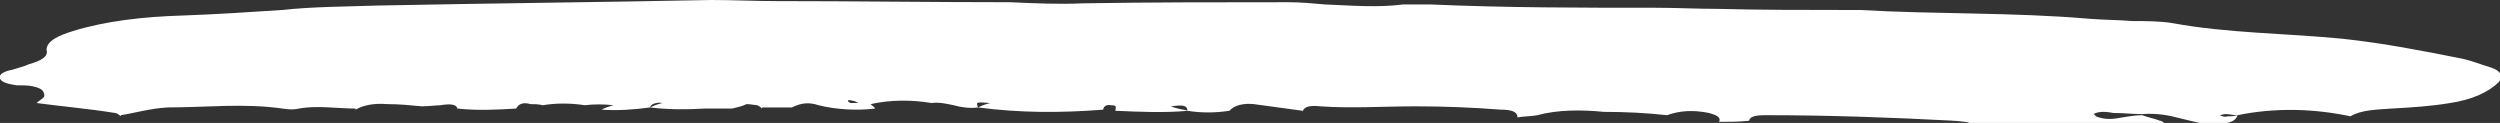 <svg version="1.1" id="Layer_1" xmlns="http://www.w3.org/2000/svg" xmlns:xlink="http://www.w3.org/1999/xlink" x="0" y="0" viewBox="0 0 225.7 11.1" xml:space="preserve" enable-background="new 0 0 225.7 11.1"><rect x="0" y="0" width="225.7" height="11.1" fill="#333333" stroke="none"/><style type="text/css">.st0{clip-path:url(#SVGID_2_);fill:#fff}</style><g><defs><rect id="SVGID_1_" y="0" width="225.7" height="11.1"/></defs><clipPath id="SVGID_2_"><use xlink:href="#SVGID_1_" overflow="visible"/></clipPath><path class="st0" d="M177.3,9.8h-0.2H177.3z M94.3,9.5c0.4,0,0.7,0,1.1,0.1C95,9.5,94.7,9.5,94.3,9.5 M177.3,11h0.2 c-0.4,0-0.7-0.1-1.3-0.1h0.2c-5.7-0.3-11.3-0.5-17-0.5c-0.9,0-1.5,0.1-1.5,0.6v-0.1c-0.9,0.1-1.8,0.1-2.7,0.1 c0.2-0.4-0.2-0.6-0.9-0.8c-1.5-0.3-2.7-0.2-3.8,0.2c-1.8-0.2-3.7-0.3-5.7-0.3c-2-0.2-4.2-0.2-6,0.3c-0.5,0.1-1.3,0.1-1.8,0.2 c0-0.5-0.5-0.7-1.5-0.7c-2.6-0.2-5.1-0.3-7.7-0.3c-2.9,0-5.8,0.2-8.6,0c-0.9-0.1-1.5,0-1.6,0.5V10c-1.5-0.2-2.9-0.4-4.4-0.6 c-0.9-0.1-1.8,0.1-2.2,0.6c-1.3,0.2-2.6,0.2-3.8,0c0-0.6-0.7-0.5-1.5-0.4h-1.1V9.5c0.4,0.1,0.7,0.1,1.1,0.1 c0.5,0.2,1.1,0.3,1.6,0.4c-2.2,0.2-4.4,0.1-6.6,0c0-0.3,0.2-0.5-0.4-0.5c-0.5-0.1-0.7,0.2-0.7,0.4c-3.8,0.3-7.5,0.3-11.3-0.2 c0.4-0.2,0.7-0.3,1.1-0.4c0.4,0,0.7,0.1,1.1,0.1c0.4,0,0.7,0.1,1.1,0.1c-0.4,0-0.7,0-1.1-0.1c-0.4,0-0.7,0-1.1-0.1 c-1.3-0.1-1.3-0.1-1.1,0.4c-0.7,0.1-1.5,0-2.2-0.2c-0.5-0.1-1.3-0.3-2-0.2c-1.8-0.3-3.7-0.3-5.5,0.1c-0.4,0-0.7-0.1-1.1-0.1 c-0.2-0.1-0.4-0.2-0.5-0.2c-0.4-0.1-0.5-0.1-0.4,0.1l0.2,0.1h0.7c0.4,0,0.7,0,1.1,0.1C78.8,9.6,79,9.7,79,9.8 c-1.6,0.2-3.5,0.1-5.1-0.3c-0.9-0.3-1.6-0.2-2.4,0.2h-2.7v0.1c-0.2-0.2-0.4-0.3-0.5-0.3h0.2c-0.4,0-0.7-0.1-1.1-0.1 c-0.4,0.2-0.9,0.3-1.3,0.4h-2.7l0.2-0.1V9.5v0.3c-1.6,0.1-3.3,0.1-4.9-0.1c0.4-0.2,0.7-0.3,1.1-0.4c-0.5-0.1-1.1,0.1-1.1,0.4 c-1.5,0.2-2.9,0.3-4.4,0.2c0.4-0.2,0.7-0.3,1.1-0.4c-0.9-0.1-1.8-0.1-2.6,0c-1.3-0.2-2.6-0.2-3.8,0c-0.4-0.1-0.7-0.1-1.1-0.1 c-0.7-0.2-1.1,0-1.3,0.4c-1.6,0.1-3.5,0.2-5.3,0v0.1c0-0.6-0.9-0.5-1.6-0.4h0.2c-0.5,0-1.3,0.1-1.8,0.1c-1.1-0.1-2-0.2-3.1-0.2 c-1.3-0.1-2.2,0.1-2.9,0.5V9.8c-1.6,0-3.5-0.3-5.1,0c-0.4,0.1-0.9,0.1-1.5,0c-3.5-0.5-6.9-0.1-10.4-0.1c-1.6,0.1-2.9,0.5-4.2,0.7 v0.1c-0.2-0.2-0.4-0.3-0.5-0.3C7.9,9.8,5.5,9.6,3.3,9.3C3.5,9.1,3.9,8.9,4,8.7C4,8.3,3.9,8,3,7.8C2.6,7.7,2,7.7,1.5,7.7 C0.9,7.6,0.2,7.5,0,7.1c-0.2-0.4,0.5-0.7,1.1-0.8C1.7,6.1,2.2,6,2.6,5.8c1.1-0.3,1.8-0.7,1.6-1.3c0-0.8,1.1-1.3,2.4-1.7 c2.9-0.9,6.4-1.3,9.9-1.4c2.9-0.1,6-0.3,9-0.5c2.7-0.3,5.7-0.3,8.6-0.4c10-0.2,20.1-0.3,30.1-0.5c2,0,4,0.1,6,0.1 c6.9,0,14.1,0.1,21,0.1c2.2,0.1,4.4,0.2,6.6,0.1c6-0.1,12.2-0.1,18.5-0.1c1.1,0,2.2,0.1,3.3,0.2c2.4,0.1,4.8,0.3,7.1,0h2.4 c6.8,0.3,13.5,0.3,20.3,0.3c2,0,3.8,0.1,5.7,0.1c3.8,0.1,7.7,0.1,11.3,0.1h1.5c6.9,0.4,13.9,0.2,20.8,0.8c1.3,0.1,2.6,0.1,3.8,0.2 c1.1,0,2.6,0,3.7,0.2c4.9,0.9,10.2,0.9,15.3,1.4c3.7,0.4,7.3,1.1,10.8,1.8c0.9,0.2,1.6,0.5,2.6,0.8c0.9,0.3,1.1,0.8,0.7,1.3 c-0.9,0.9-2.4,1.6-4.4,1.9c-1.8,0.3-3.5,0.4-5.3,0.5c-1.3,0.1-2.7,0.1-3.7,0.7c-3.3-0.7-6.8-0.8-10.2-0.1c-0.4,0-0.7-0.1-1.1-0.1 c-0.2,0-0.4,0.1-0.5,0.1c0.2,0.1,0.5,0.2,0.7,0.1c0.4,0,0.5,0,0.9-0.1c-0.2,0.7-1.1,0.8-2.4,0.8c-0.9,0-1.8-0.3-2.7-0.5 c-1.1-0.3-2.2-0.5-3.5-0.4c-0.9,0-1.6-0.1-2.6-0.1c-0.5-0.1-1.3-0.2-1.8,0.1c0,0,0.2,0.1,0.2,0.2c0.5,0.2,1.1,0.3,1.8,0.2 c0.7-0.1,1.6-0.3,2.4-0.3c0.5,0.2,1.1,0.3,1.6,0.5c0.2,0,0.4,0.2,0.4,0.3c0,0.1-0.4,0.2-0.5,0.2c-1.3,0.1-2.6,0.3-3.7,0.2 c-4.4-0.3-8.4,0-12.6,0C178,11.1,177.6,11,177.3,11"/></g></svg>